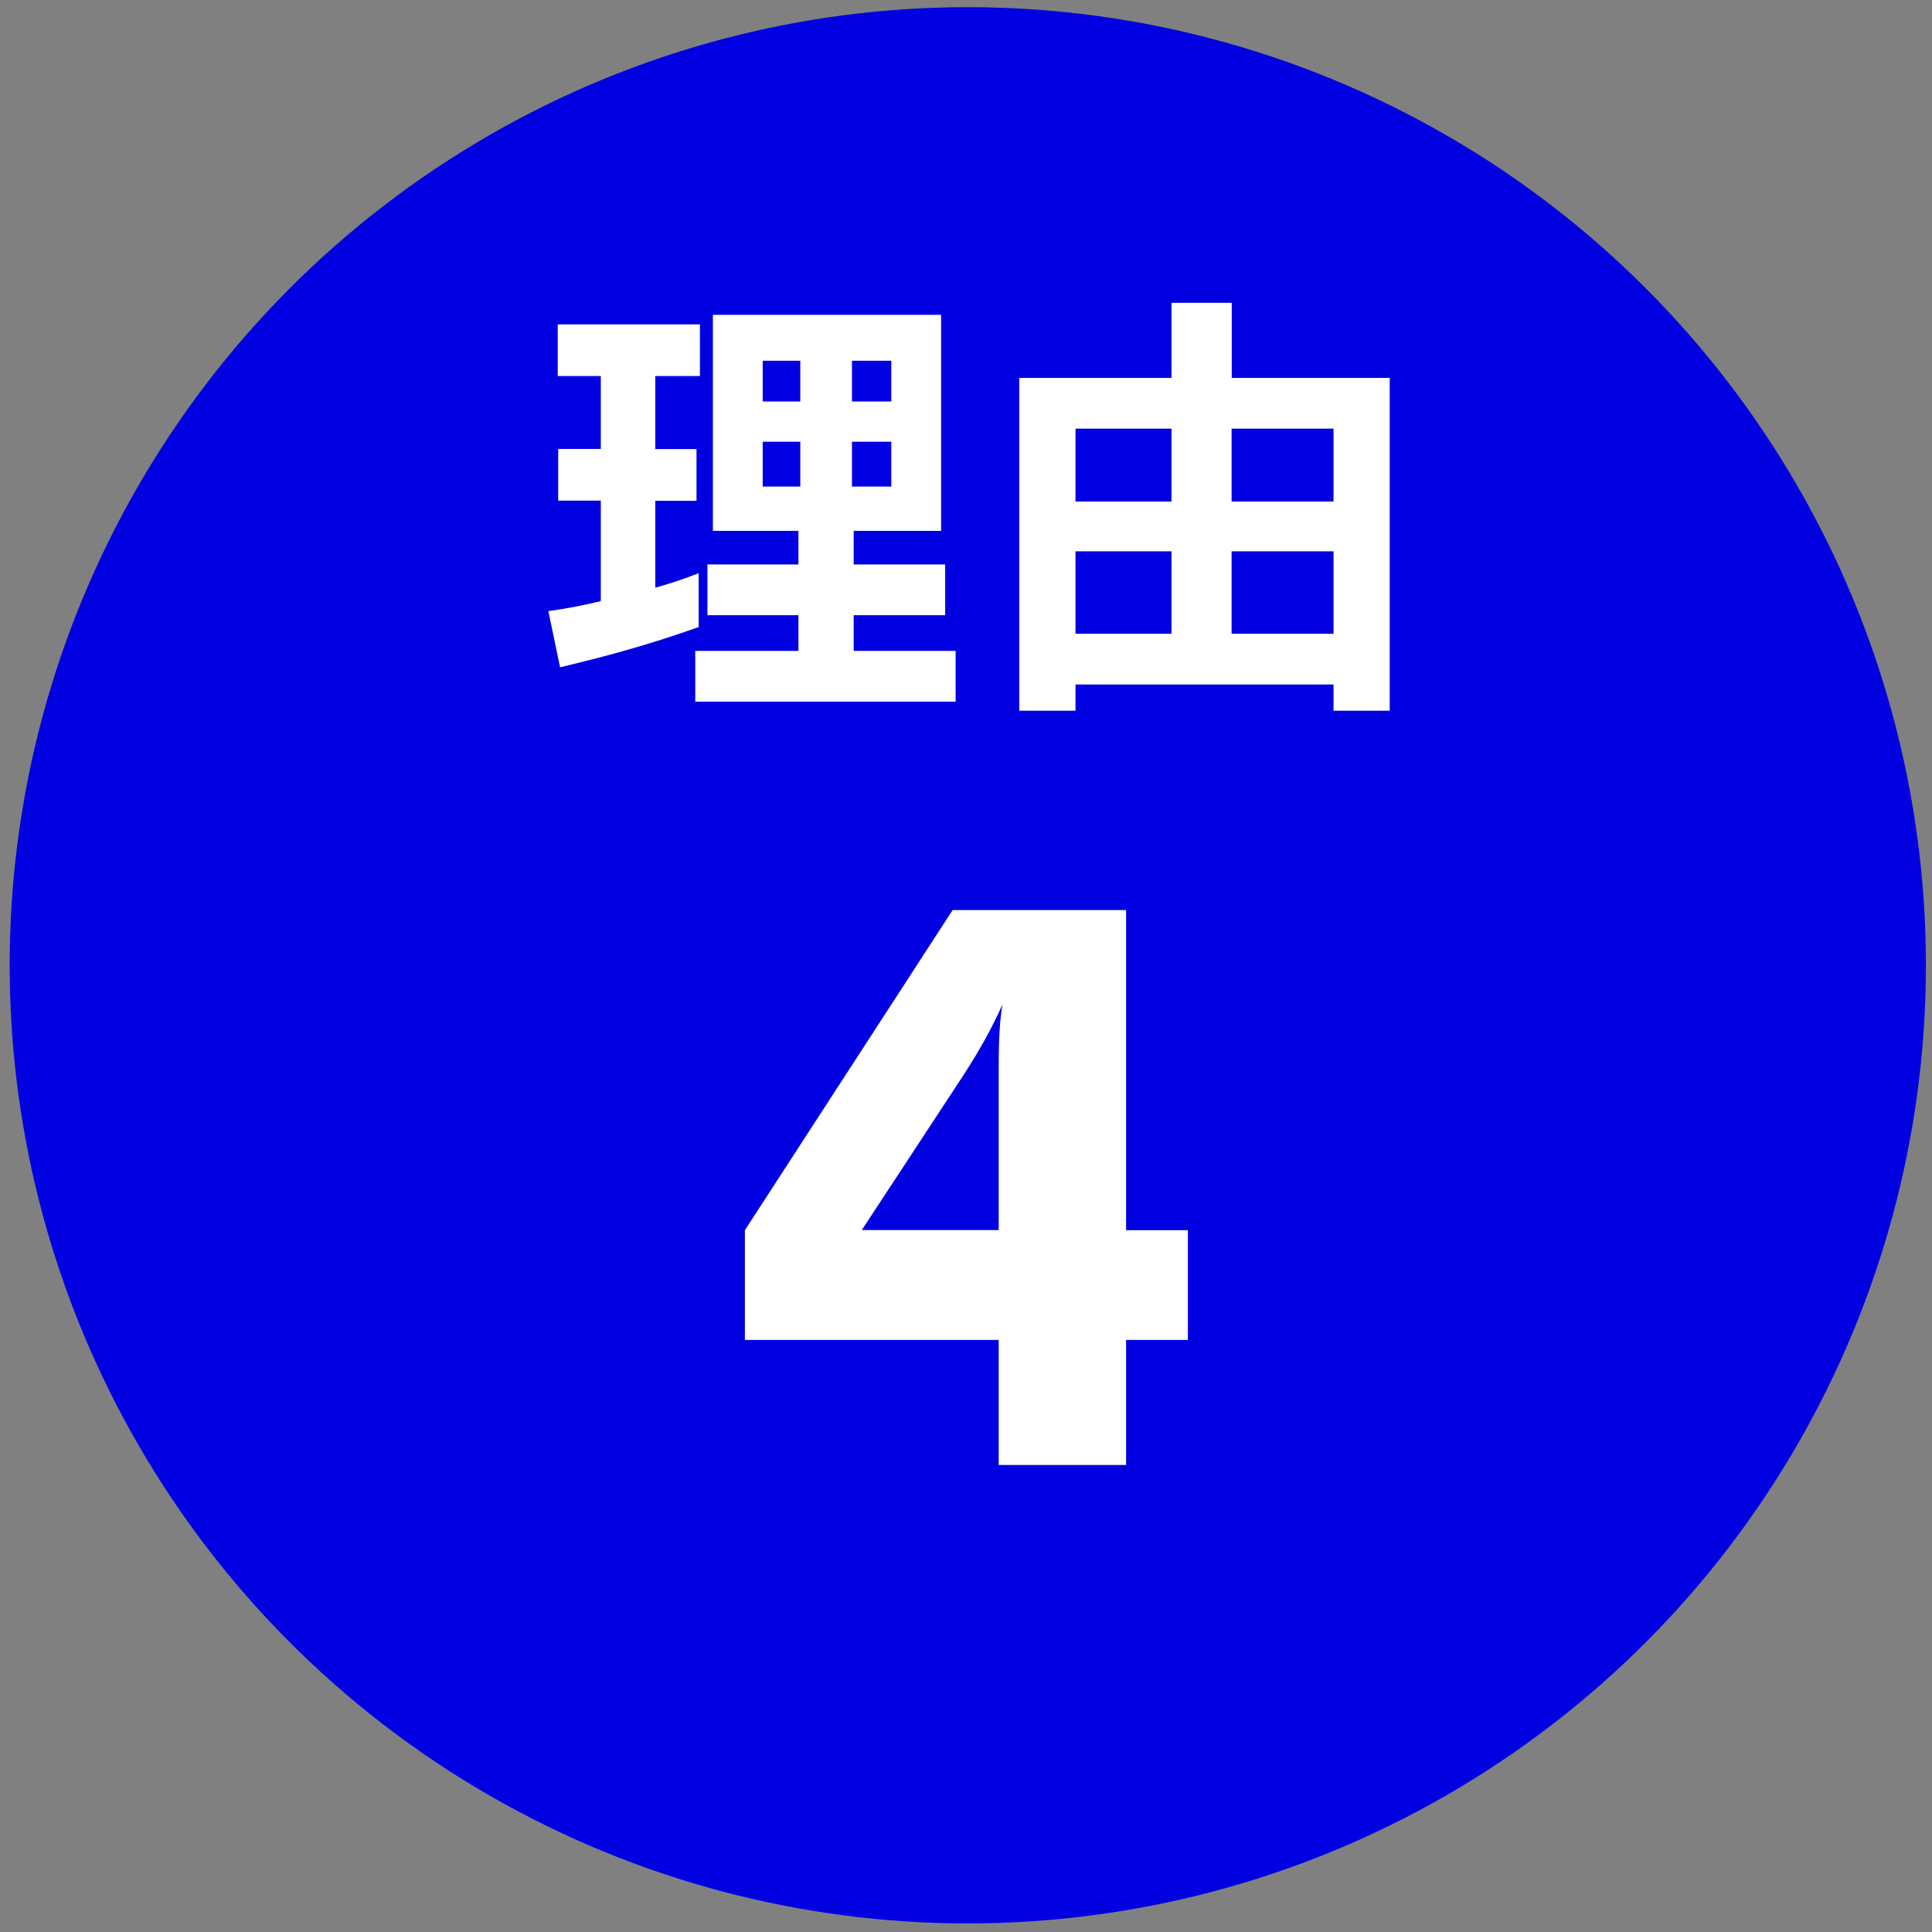 <?xml version="1.0" encoding="UTF-8"?>
<svg id="_レイヤー_1" xmlns="http://www.w3.org/2000/svg" version="1.1" viewBox="0 0 123.77 123.77">
  <rect x="0" y="0" width="123.77" height="123.77" fill="#808080" stroke="none"/>
  <!-- Generator: Adobe Illustrator 29.1.0, SVG Export Plug-In . SVG Version: 2.1.0 Build 142)  -->
  <defs>
    <style>
      .st0 {
        fill: #fff;
      }

      .st1 {
        fill: #0000e1;
      }
    </style>
  </defs>
  <circle class="st1" cx="62" cy="61.84" r="61.38"/>
  <g>
    <path class="st0" d="M41.98,24.1v4.67h2.64v3.31h-2.64v5.57c1.04-.29,1.89-.58,2.78-.93v3.45c-3.1,1.1-5.63,1.8-8.88,2.58l-.75-3.6c1.22-.17,2.29-.38,3.36-.64v-6.44h-2.73v-3.31h2.73v-4.67h-2.76v-3.31h9.11v3.31h-2.87ZM44.54,44.95v-3.25h6.61v-2.29h-5.83v-3.25h5.83v-2.15h-5.48v-13.84h14.62v13.84h-5.6v2.15h5.86v3.25h-5.86v2.29h6.53v3.25h-16.68ZM51.27,23.11h-2.41v2.61h2.41v-2.61ZM51.27,28.3h-2.41v2.87h2.41v-2.87ZM57.1,23.11h-2.52v2.61h2.52v-2.61ZM57.1,28.3h-2.52v2.87h2.52v-2.87Z"/>
    <path class="st0" d="M85.43,45.53v-1.68h-16.53v1.68h-3.6v-21.32h9.75v-4.81h3.86v4.81h10.12v21.32h-3.6ZM75.05,27.46h-6.15v4.67h6.15v-4.67ZM75.05,35.32h-6.15v5.28h6.15v-5.28ZM85.43,27.46h-6.53v4.67h6.53v-4.67ZM85.43,35.32h-6.53v5.28h6.53v-5.28Z"/>
  </g>
  <path class="st0" d="M63.98,93.85v-8.01h-16.26v-7.03l13.31-20.51h11.11v20.51h3.96v7.03h-3.96v8.01h-8.15ZM63.98,78.81v-10.4c0-.96.02-1.76.06-2.41.04-.64.1-1.19.18-1.65-.31.7-.66,1.4-1.04,2.1-.38.7-.85,1.48-1.4,2.34l-6.57,10.01h8.76Z"/>
</svg>